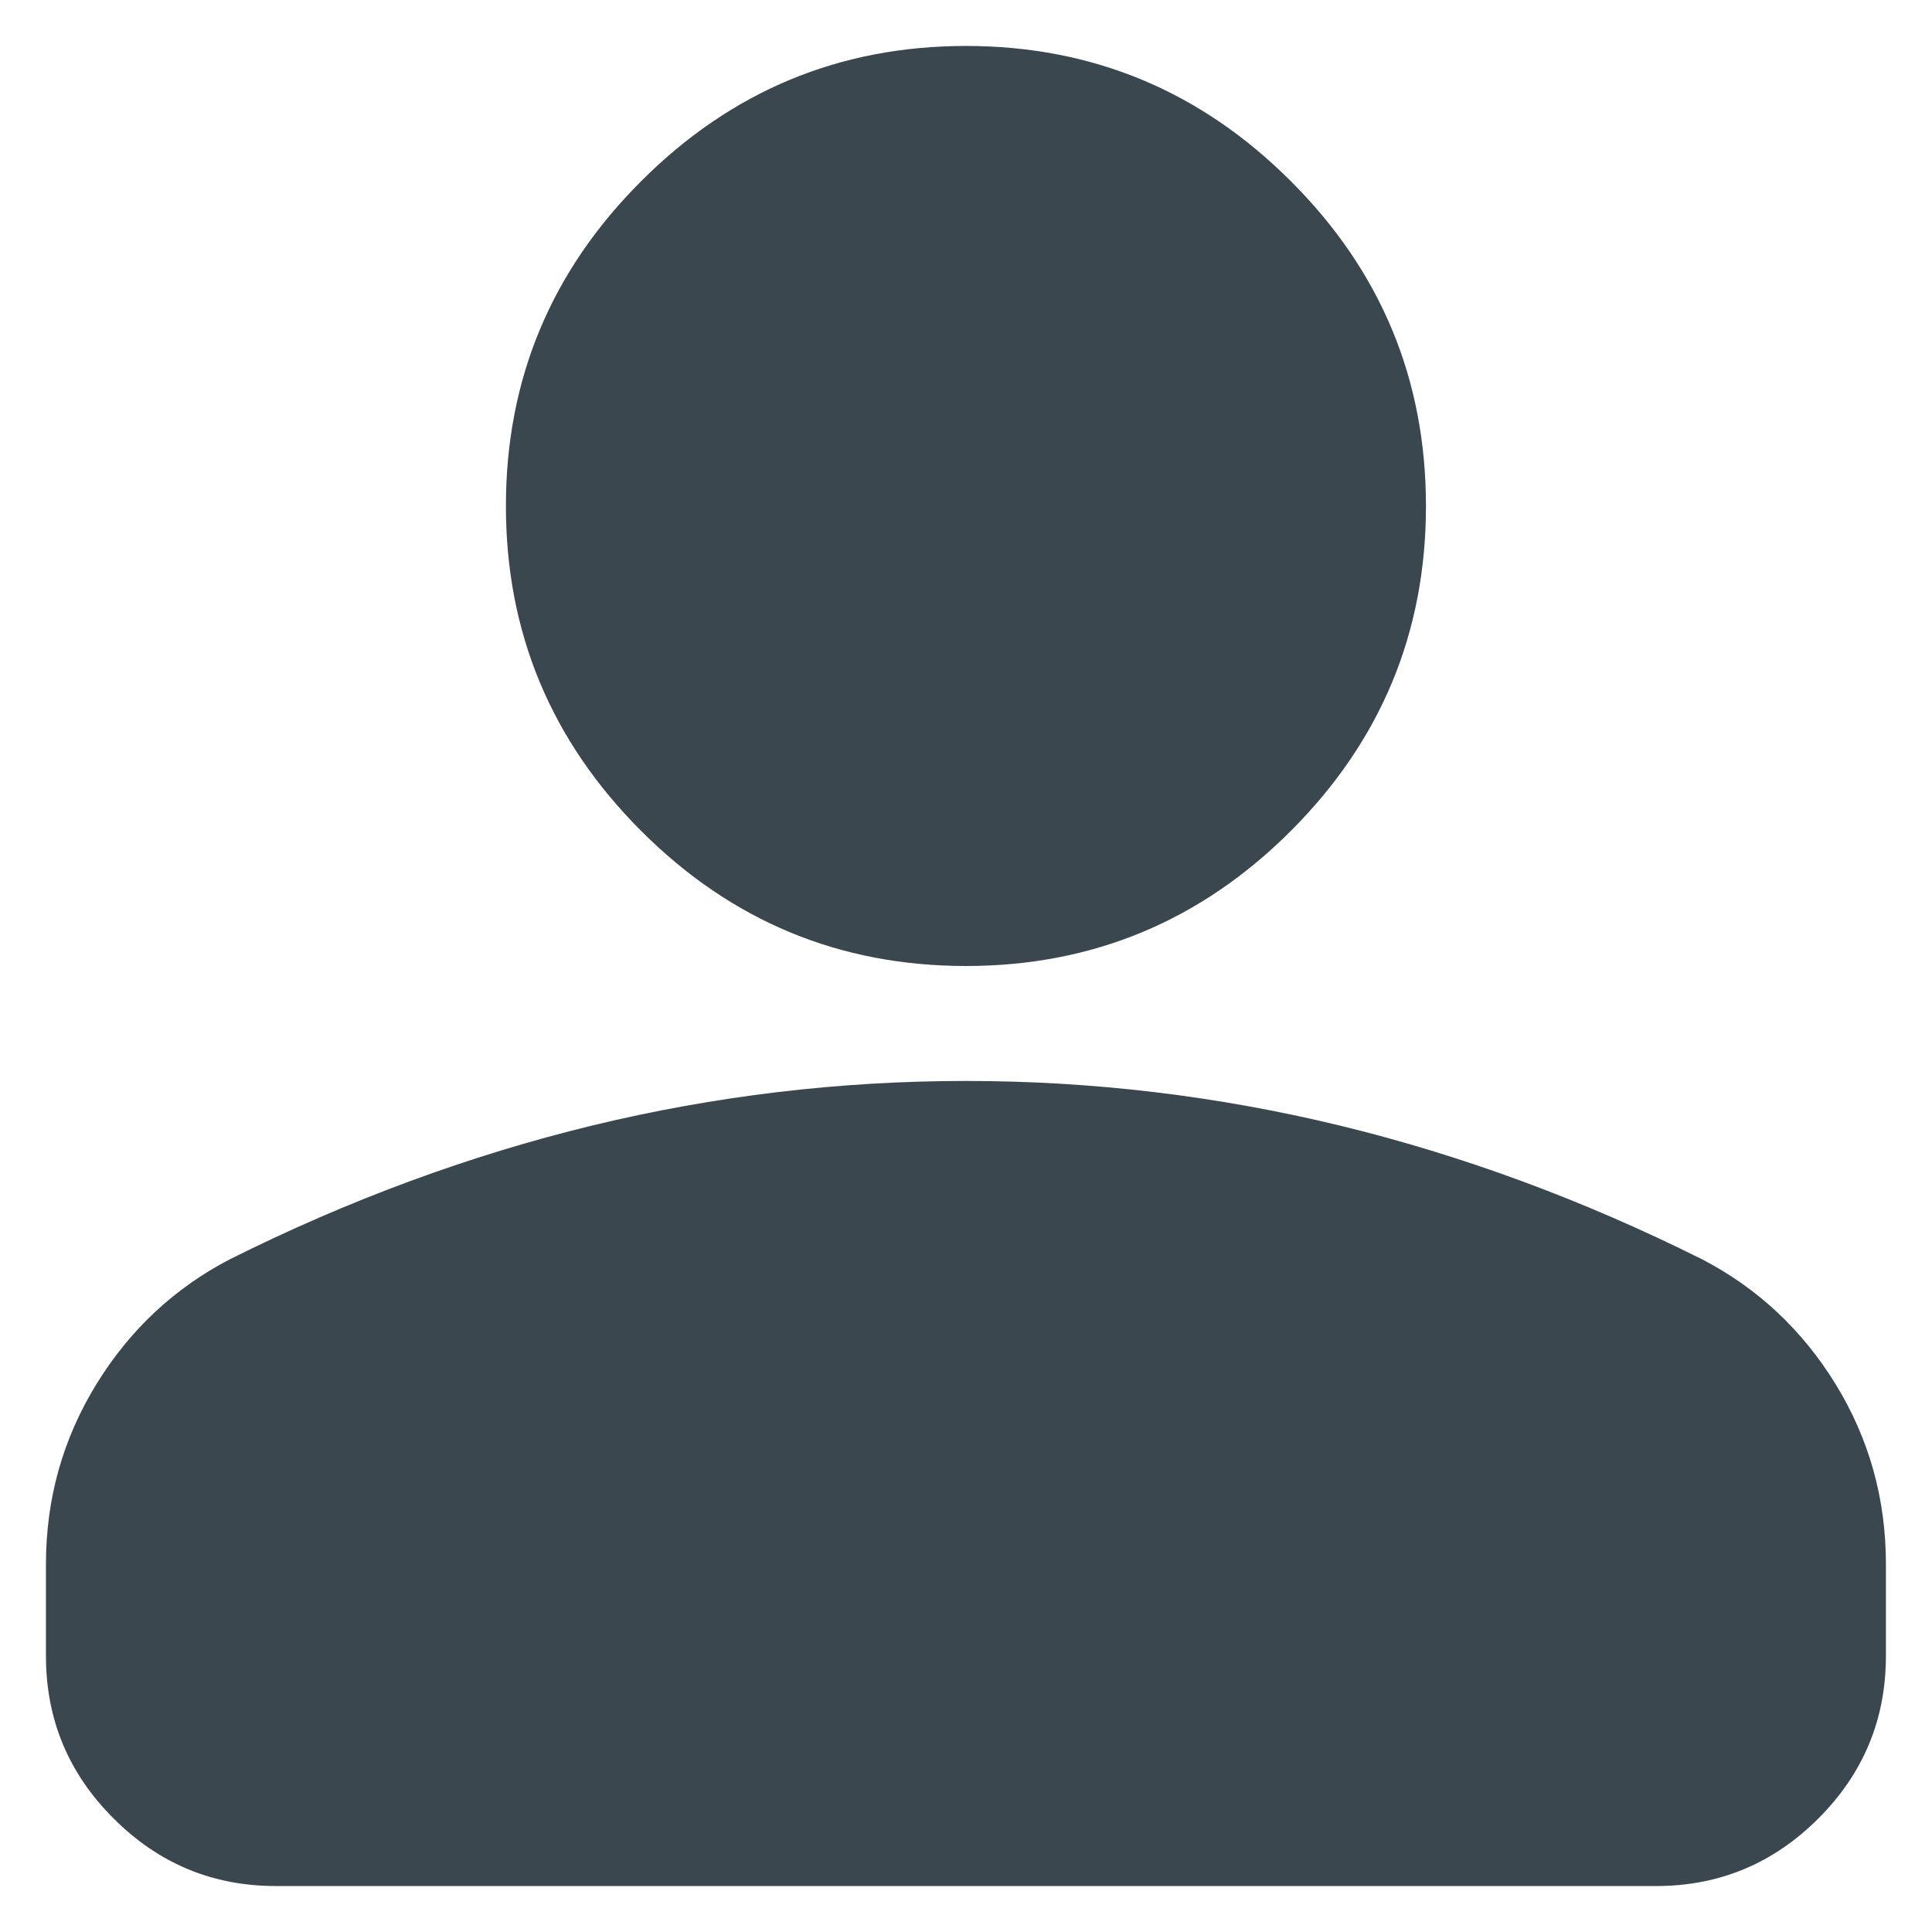 <svg width="14" height="14" viewBox="0 0 14 14" fill="none" xmlns="http://www.w3.org/2000/svg">
<path d="M7 7C6.083 7 5.298 6.674 4.646 6.021C3.993 5.368 3.666 4.583 3.666 3.667C3.666 2.75 3.993 1.965 4.646 1.313C5.298 0.66 6.083 0.333 7 0.333C7.916 0.333 8.701 0.66 9.354 1.313C10.007 1.965 10.333 2.75 10.333 3.667C10.333 4.583 10.007 5.368 9.354 6.021C8.701 6.674 7.916 7 7 7ZM2 13.667C1.541 13.667 1.149 13.504 0.823 13.177C0.496 12.851 0.333 12.459 0.333 12V11.334C0.333 10.861 0.455 10.427 0.698 10.031C0.941 9.636 1.264 9.334 1.666 9.125C2.527 8.695 3.402 8.372 4.291 8.156C5.18 7.941 6.083 7.833 7 7.833C7.916 7.833 8.819 7.941 9.708 8.156C10.597 8.372 11.472 8.695 12.333 9.125C12.736 9.334 13.059 9.636 13.302 10.031C13.545 10.427 13.666 10.861 13.666 11.334V12C13.666 12.459 13.503 12.851 13.177 13.177C12.85 13.504 12.458 13.667 12 13.667H2Z" fill="#3A474E"/>
</svg>
